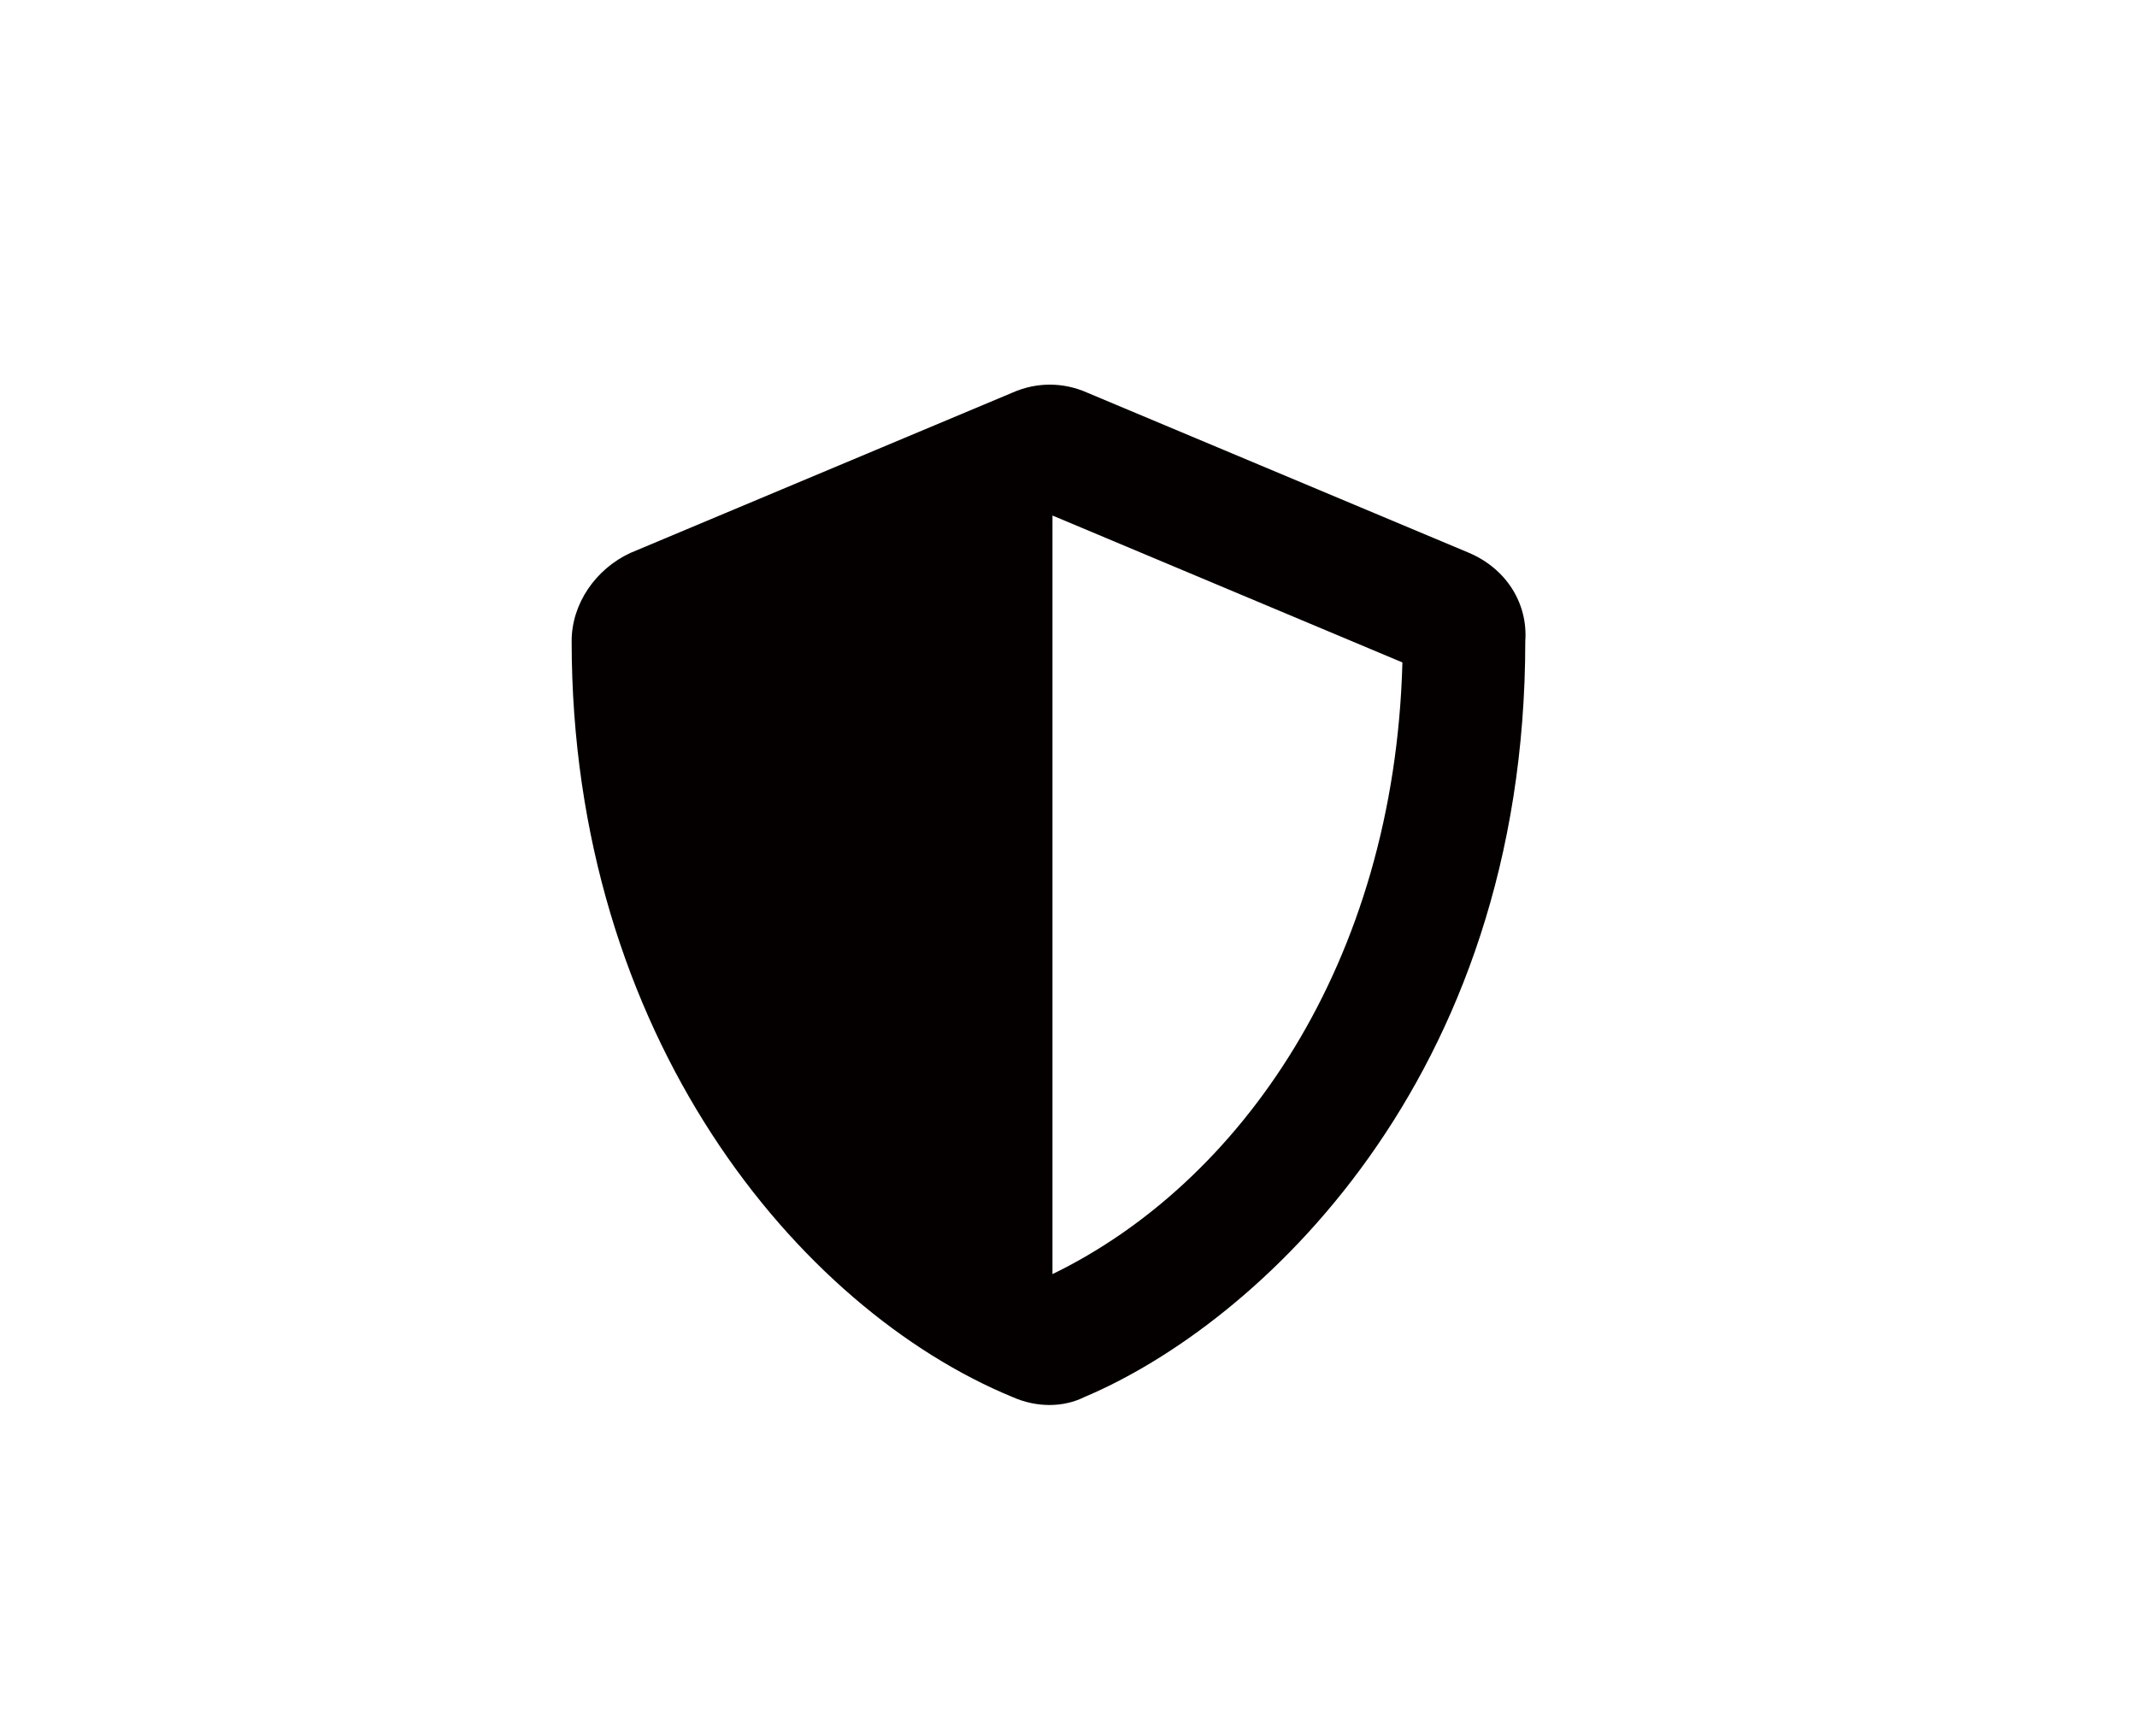 <?xml version="1.0" encoding="utf-8"?>
<!-- Generator: Adobe Illustrator 24.1.0, SVG Export Plug-In . SVG Version: 6.00 Build 0)  -->
<svg version="1.1" id="レイヤー_1" xmlns="http://www.w3.org/2000/svg" xmlns:xlink="http://www.w3.org/1999/xlink" x="0px"
	 y="0px" viewBox="0 0 80 65" style="enable-background:new 0 0 80 65;" xml:space="preserve">
<style type="text/css">
	.st0{fill:#040000;}
</style>
<path id="パス_114" class="st0" d="M55,20.7l-14.3-6c-0.9-0.4-1.9-0.4-2.8,0l-14.3,6c-1.3,0.6-2.2,1.9-2.2,3.3
	c0,14.8,8.5,25,16.5,28.3c0.9,0.4,1.9,0.4,2.7,0c6.4-2.7,16.5-11.8,16.5-28.3C57.2,22.6,56.4,21.3,55,20.7z M39.4,47.7l0-28.4
	l13.1,5.5C52.2,36.1,46.4,44.3,39.4,47.7L39.4,47.7z"/>
</svg>
